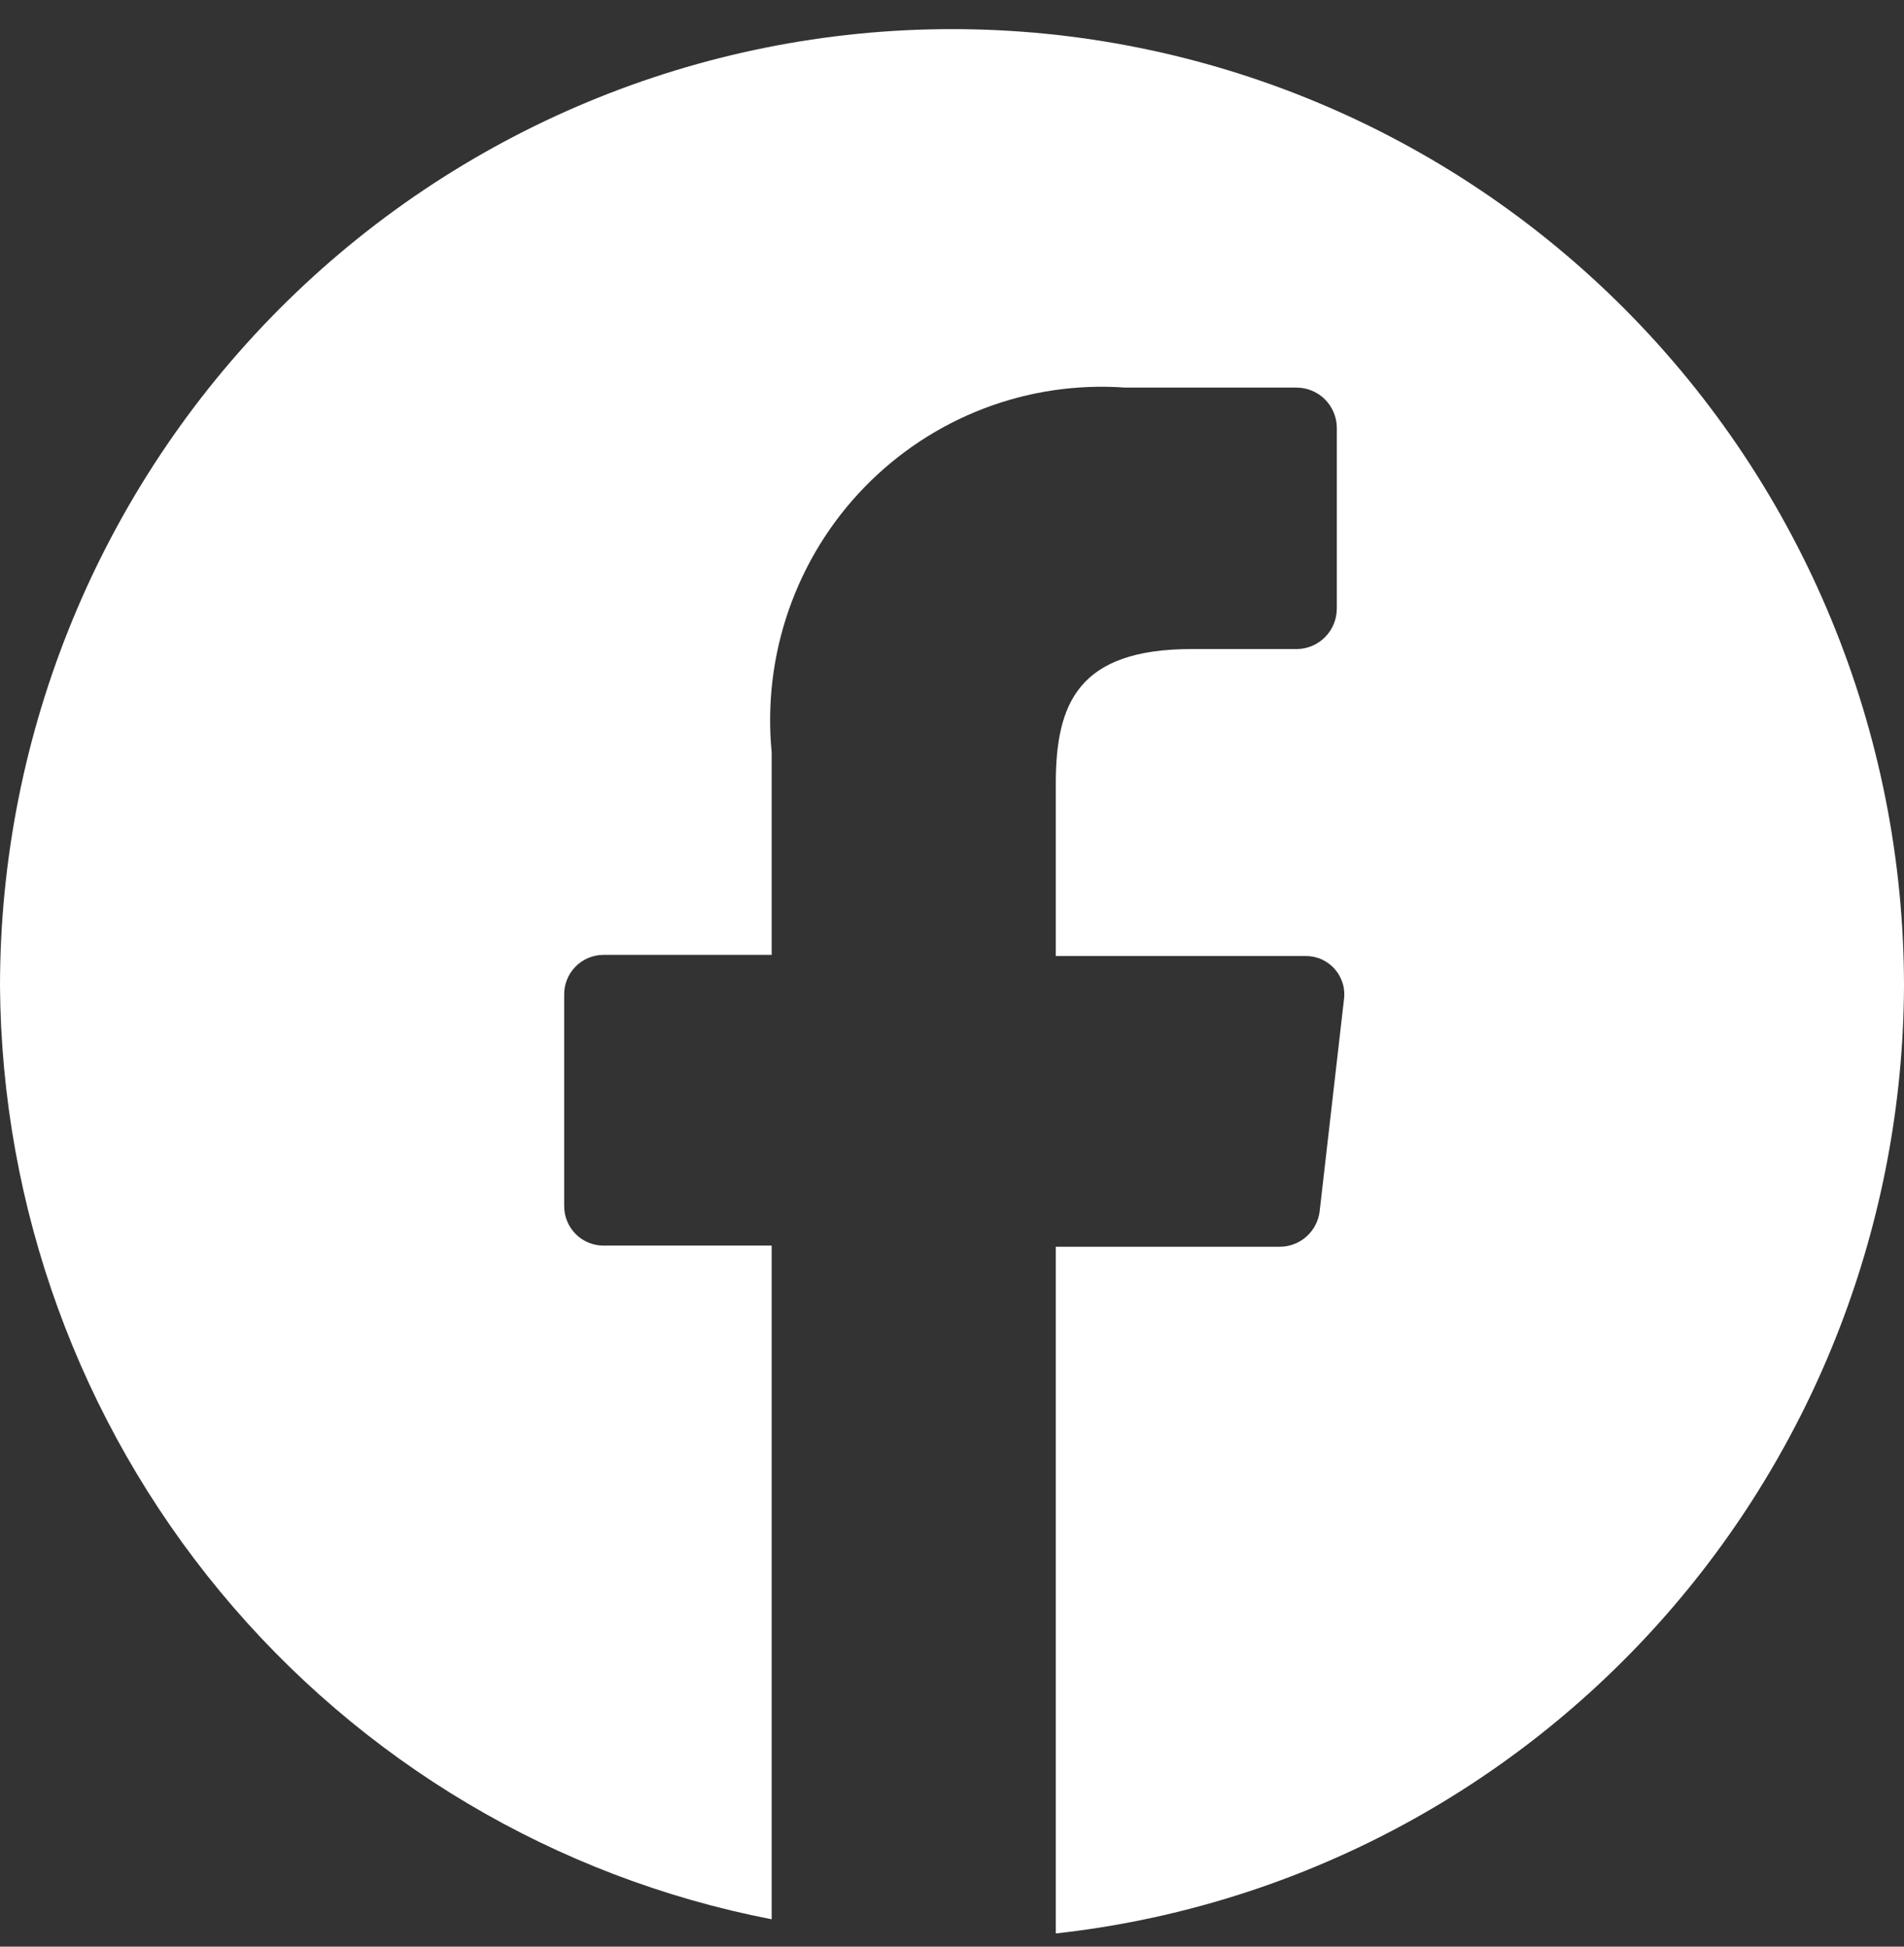 <?xml version="1.0" encoding="UTF-8"?> <svg xmlns="http://www.w3.org/2000/svg" width="45" height="46" viewBox="0 0 45 46" fill="none"><rect x="0" y="0" width="45" height="46" fill="#333333" stroke="none"/><path d="M45 23.308C44.974 28.863 42.916 34.213 39.219 38.34C35.522 42.467 30.444 45.082 24.953 45.688V29.461H30.24C30.473 29.463 30.698 29.378 30.873 29.224C31.048 29.07 31.16 28.857 31.189 28.625L31.761 23.643C31.782 23.512 31.774 23.379 31.738 23.251C31.701 23.124 31.638 23.006 31.552 22.906C31.466 22.806 31.359 22.726 31.239 22.671C31.119 22.617 30.988 22.59 30.857 22.591H24.953V18.52C24.953 16.628 25.477 15.337 28.166 15.337H30.668C30.916 15.33 31.152 15.226 31.325 15.047C31.499 14.868 31.595 14.628 31.595 14.378V10.093C31.589 9.843 31.486 9.606 31.308 9.431C31.13 9.257 30.891 9.159 30.643 9.159H26.595C25.458 9.077 24.317 9.246 23.252 9.653C22.186 10.061 21.222 10.697 20.426 11.518C19.631 12.338 19.023 13.323 18.645 14.405C18.267 15.486 18.128 16.637 18.238 17.778V22.564H14.263C14.139 22.564 14.016 22.589 13.901 22.638C13.787 22.686 13.683 22.757 13.597 22.847C13.51 22.936 13.442 23.042 13.397 23.158C13.352 23.274 13.33 23.399 13.334 23.523V28.5C13.334 28.748 13.431 28.985 13.606 29.161C13.78 29.336 14.016 29.434 14.263 29.434H18.238V45.353C13.133 44.363 8.526 41.626 5.201 37.607C1.876 33.588 0.039 28.536 0 23.308C0 17.309 2.371 11.555 6.59 7.313C10.81 3.071 16.533 0.688 22.5 0.688C28.467 0.688 34.19 3.071 38.41 7.313C42.63 11.555 45 17.309 45 23.308Z" fill="white"></path></svg> 